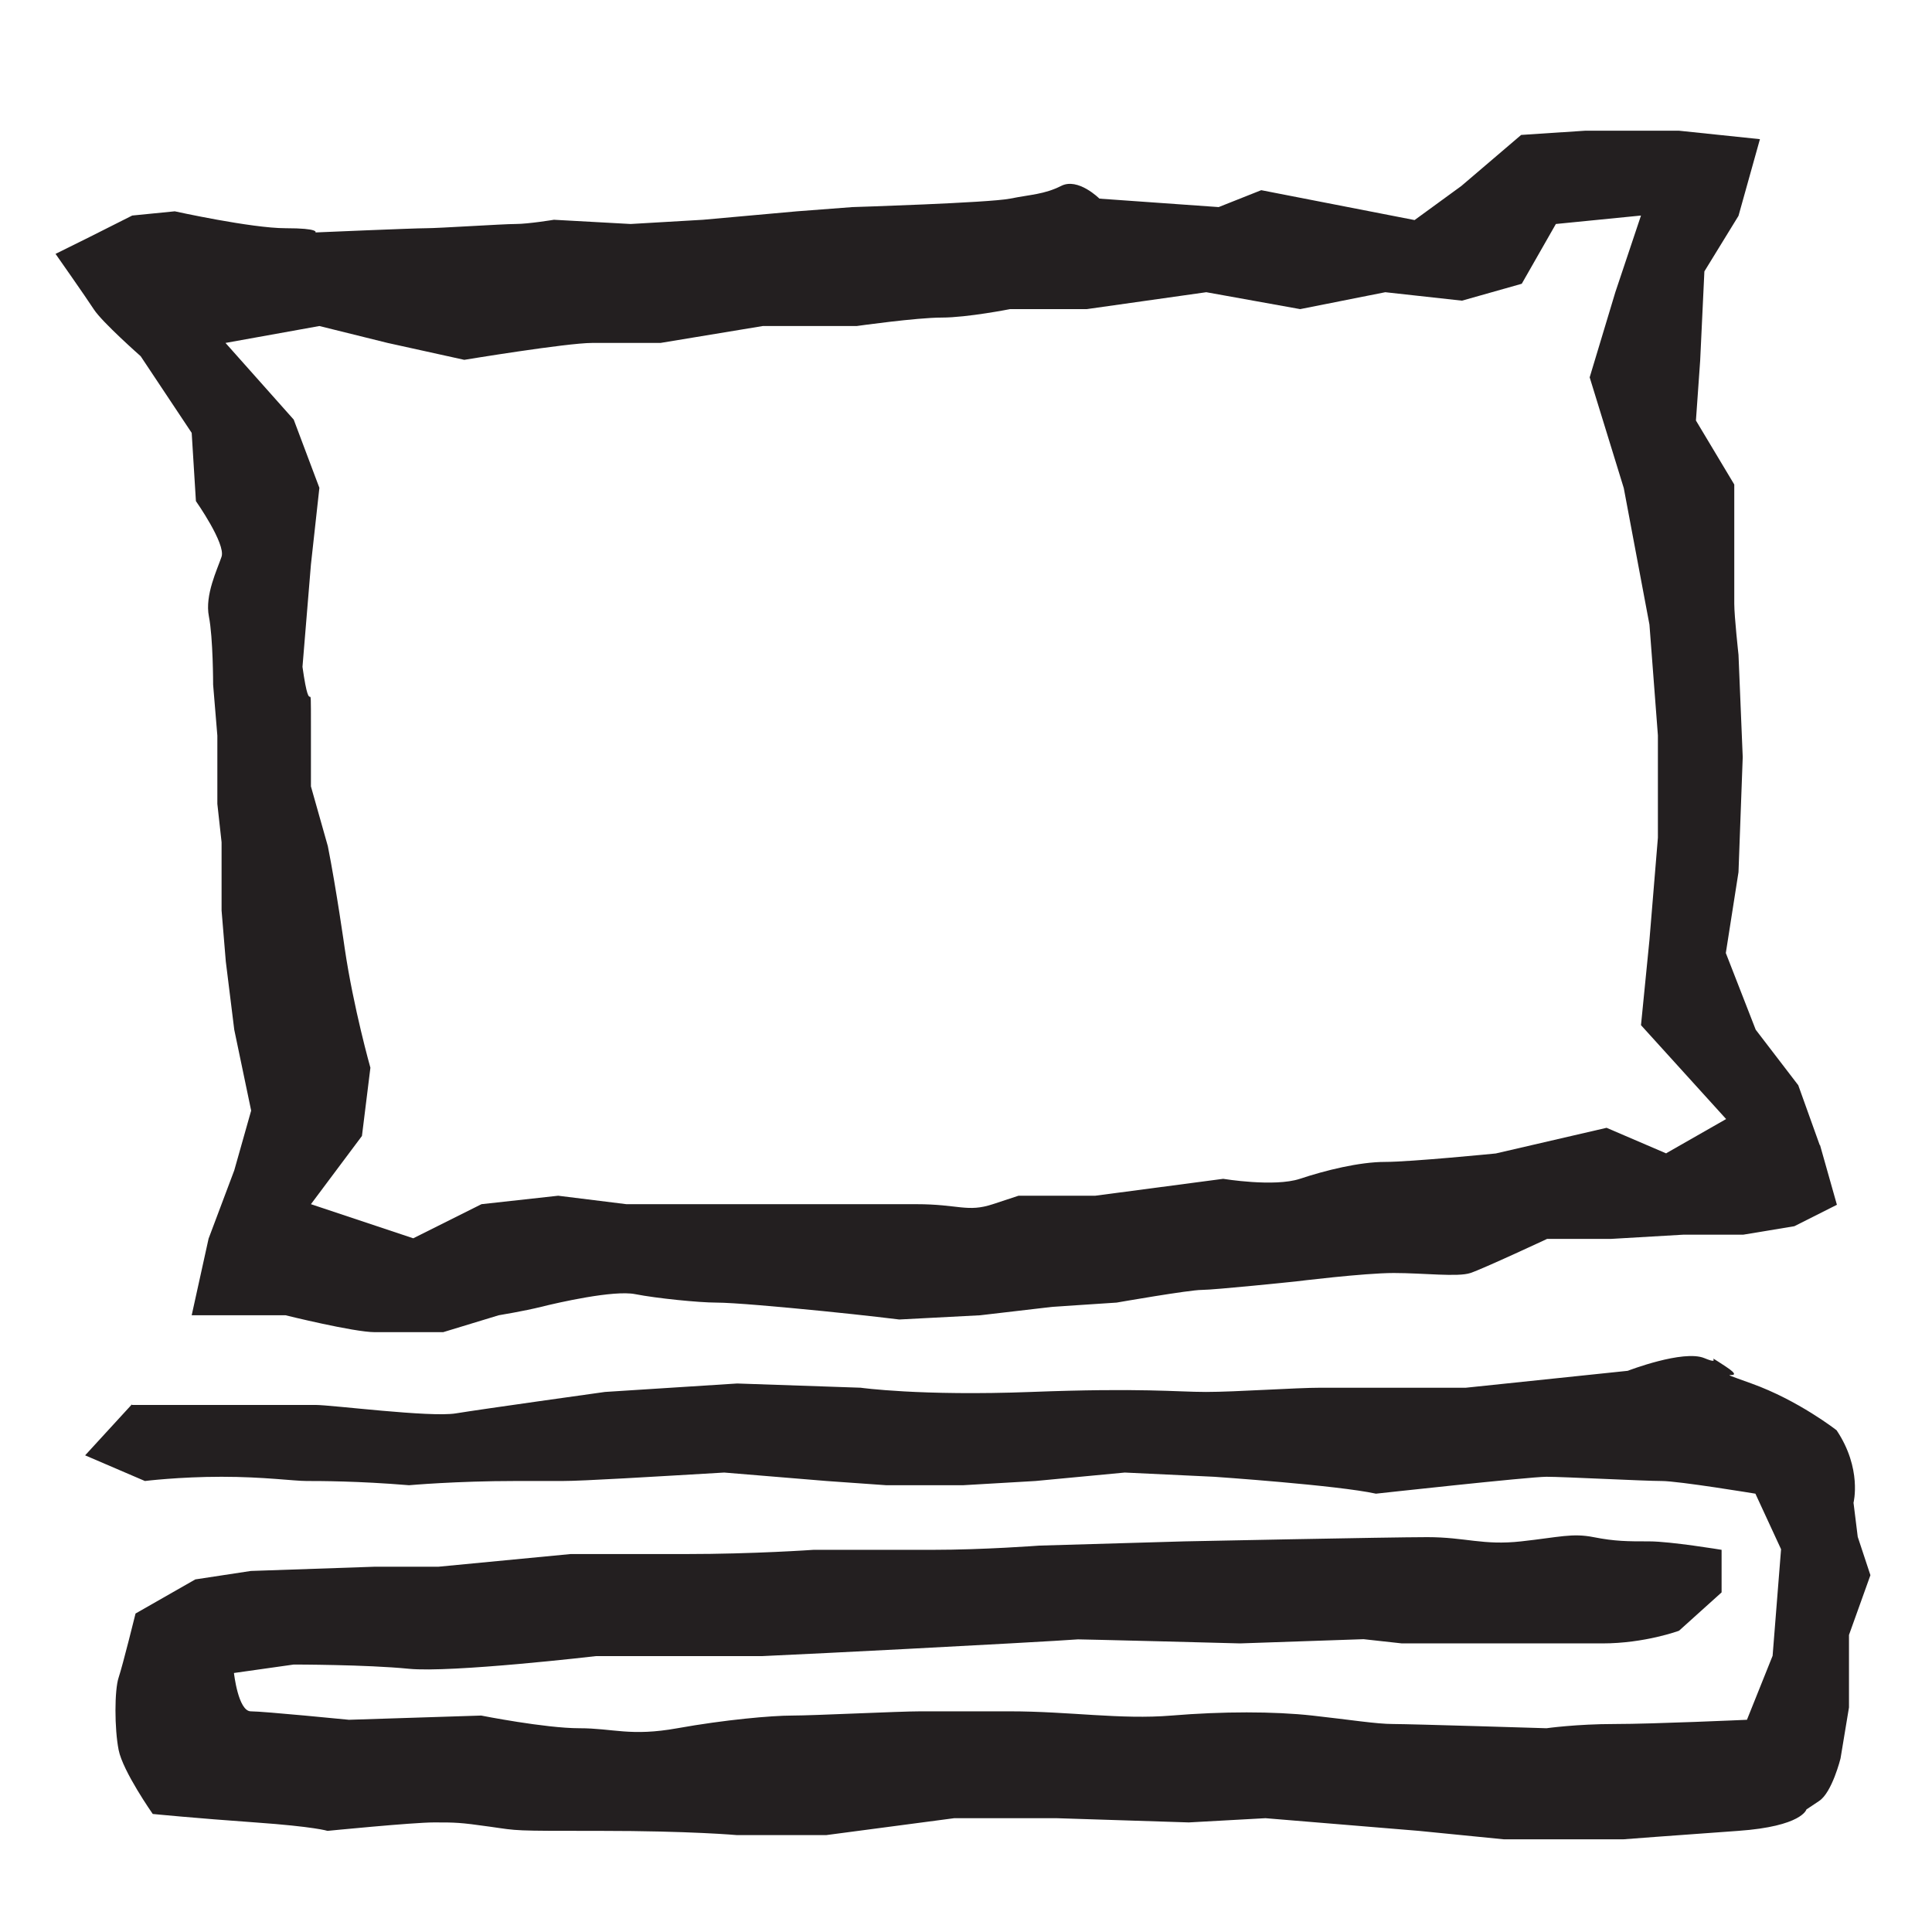<?xml version="1.0" encoding="utf-8"?>
<svg xmlns="http://www.w3.org/2000/svg" id="Layer_3" viewBox="0 0 64 64">
  <defs>
    <style>.cls-1{fill:#231f20;stroke-width:0px;}</style>
  </defs>
  <path class="cls-1" d="M60.28,37.93l-.71-1.98-1.41-1.84-.99-2.54.42-2.68.14-3.81-.14-3.39s-.14-1.27-.14-1.69v-3.95l-1.27-2.12.14-1.98.14-2.96,1.13-1.84.71-2.54-2.68-.28h-3.11l-2.12.14-1.98,1.69-1.55,1.13-5.08-.99-1.41.56-3.95-.28s-.71-.71-1.27-.42c-.56.28-.99.28-1.69.42-.71.14-5.22.28-5.22.28l-1.84.14-3.11.28-2.4.14-2.54-.14s-.85.14-1.27.14-2.54.14-2.96.14-3.67.14-3.67.14c0,0,.14-.14-.99-.14s-3.67-.56-3.67-.56l-1.41.14-1.41.71-1.13.56s.99,1.41,1.27,1.84,1.55,1.55,1.55,1.55l1.69,2.54.14,2.26s.99,1.41.85,1.84c-.14.42-.56,1.27-.42,1.98.14.71.14,2.26.14,2.26l.14,1.69v2.26l.14,1.27v2.26l.14,1.69.28,2.26.56,2.68-.56,1.98-.85,2.26-.56,2.54h3.11s2.26.56,2.96.56h2.26l1.84-.56s.85-.14,1.41-.28c.56-.14,2.4-.56,3.11-.42.71.14,2.12.28,2.68.28s2.12.14,3.53.28c1.41.14,2.54.28,2.54.28l2.68-.14,2.4-.28,2.12-.14s2.4-.42,2.82-.42,3.11-.28,3.11-.28c0,0,2.26-.28,3.25-.28s2.12.14,2.54,0c.42-.14,2.54-1.13,2.54-1.13h2.12l2.4-.14h1.98l1.69-.28,1.41-.71-.56-1.98ZM55.2,38.21l-1.98-.85-3.67.85s-2.82.28-3.67.28-1.98.28-2.82.56c-.85.28-2.54,0-2.54,0l-4.24.56h-2.54l-.85.28c-.85.28-1.13,0-2.54,0h-9.6l-2.26-.28-2.54.28-2.26,1.13-3.39-1.13,1.69-2.26.28-2.26s-.56-1.98-.85-3.95c0,0-.28-1.98-.56-3.39l-.56-1.98v-1.98c0-1.98,0,0-.28-1.98l.28-3.39.28-2.54-.85-2.26-2.26-2.54,3.11-.56,2.26.56,2.54.56s3.39-.56,4.24-.56h2.26l3.39-.56h3.11s1.98-.28,2.82-.28,2.26-.28,2.26-.28h2.54l1.98-.28,1.98-.28,3.11.56,2.82-.56,2.54.28,1.98-.56,1.13-1.98,2.82-.28-.85,2.54-.85,2.82,1.13,3.67.85,4.52.28,3.67v3.39l-.28,3.39-.28,2.82,2.82,3.11-1.98,1.13Z"/>
  <path class="cls-1" d="M4.37,46.54h6.07c.56,0,3.81.42,4.66.28s4.94-.71,4.94-.71l4.38-.28,4.09.14s1.98.28,5.65.14,4.8,0,5.79,0,2.96-.14,3.81-.14h4.8l5.36-.56s1.84-.71,2.54-.42-.14-.28.71.28-.71,0,.85.56,2.82,1.55,2.82,1.55c.85,1.27.56,2.4.56,2.4l.14,1.13.42,1.27-.71,1.98v2.4l-.28,1.69s-.28,1.13-.71,1.41l-.42.28s-.14.56-2.26.71-3.81.28-3.81.28h-3.95l-2.82-.28-5.08-.42-2.54.14-4.38-.14h-3.39l-4.24.56h-2.96s-1.55-.14-4.52-.14-2.68,0-3.67-.14-1.13-.14-1.84-.14-3.53.28-3.53.28c0,0-.42-.14-2.4-.28s-3.39-.28-3.39-.28c0,0-.99-1.41-1.13-2.12s-.14-1.98,0-2.4.56-2.12.56-2.12l1.98-1.13,1.84-.28,4.09-.14h2.12l4.38-.42h3.81c2.26,0,4.24-.14,4.24-.14h3.95c1.69,0,3.53-.14,3.53-.14l4.8-.14s6.78-.14,8.05-.14,1.84.28,3.11.14,1.69-.28,2.4-.14,1.13.14,1.84.14,2.4.28,2.4.28v1.41l-1.41,1.27s-1.13.42-2.54.42h-6.64l-1.27-.14-4.09.14s-5.22-.14-5.79-.14,3.25-.14-1.84.14-8.19.42-8.19.42h-5.51s-4.8.56-6.21.42-3.81-.14-3.81-.14l-1.98.28s.14,1.27.56,1.27,3.25.28,3.25.28l4.38-.14s2.12.42,3.25.42,1.69.28,3.25,0,3.11-.42,3.81-.42,3.53-.14,4.24-.14h2.96c1.98,0,3.67.28,5.36.14s3.39-.14,4.66,0,2.12.28,2.68.28,5.08.14,5.08.14c0,0,.99-.14,2.26-.14s4.38-.14,4.38-.14l.85-2.12.28-3.53-.85-1.84s-2.54-.42-3.11-.42-3.25-.14-3.81-.14-5.65.56-5.65.56c-1.27-.28-5.36-.56-5.36-.56l-2.96-.14-2.96.28-2.4.14h-2.54l-1.98-.14-3.39-.28c-2.4.14-4.66.28-5.36.28s.42,0-1.55,0-3.53.14-3.53.14c-1.69-.14-2.96-.14-3.39-.14s-1.41-.14-2.82-.14-2.54.14-2.54.14l-1.98-.85,1.55-1.69Z"/>
</svg>